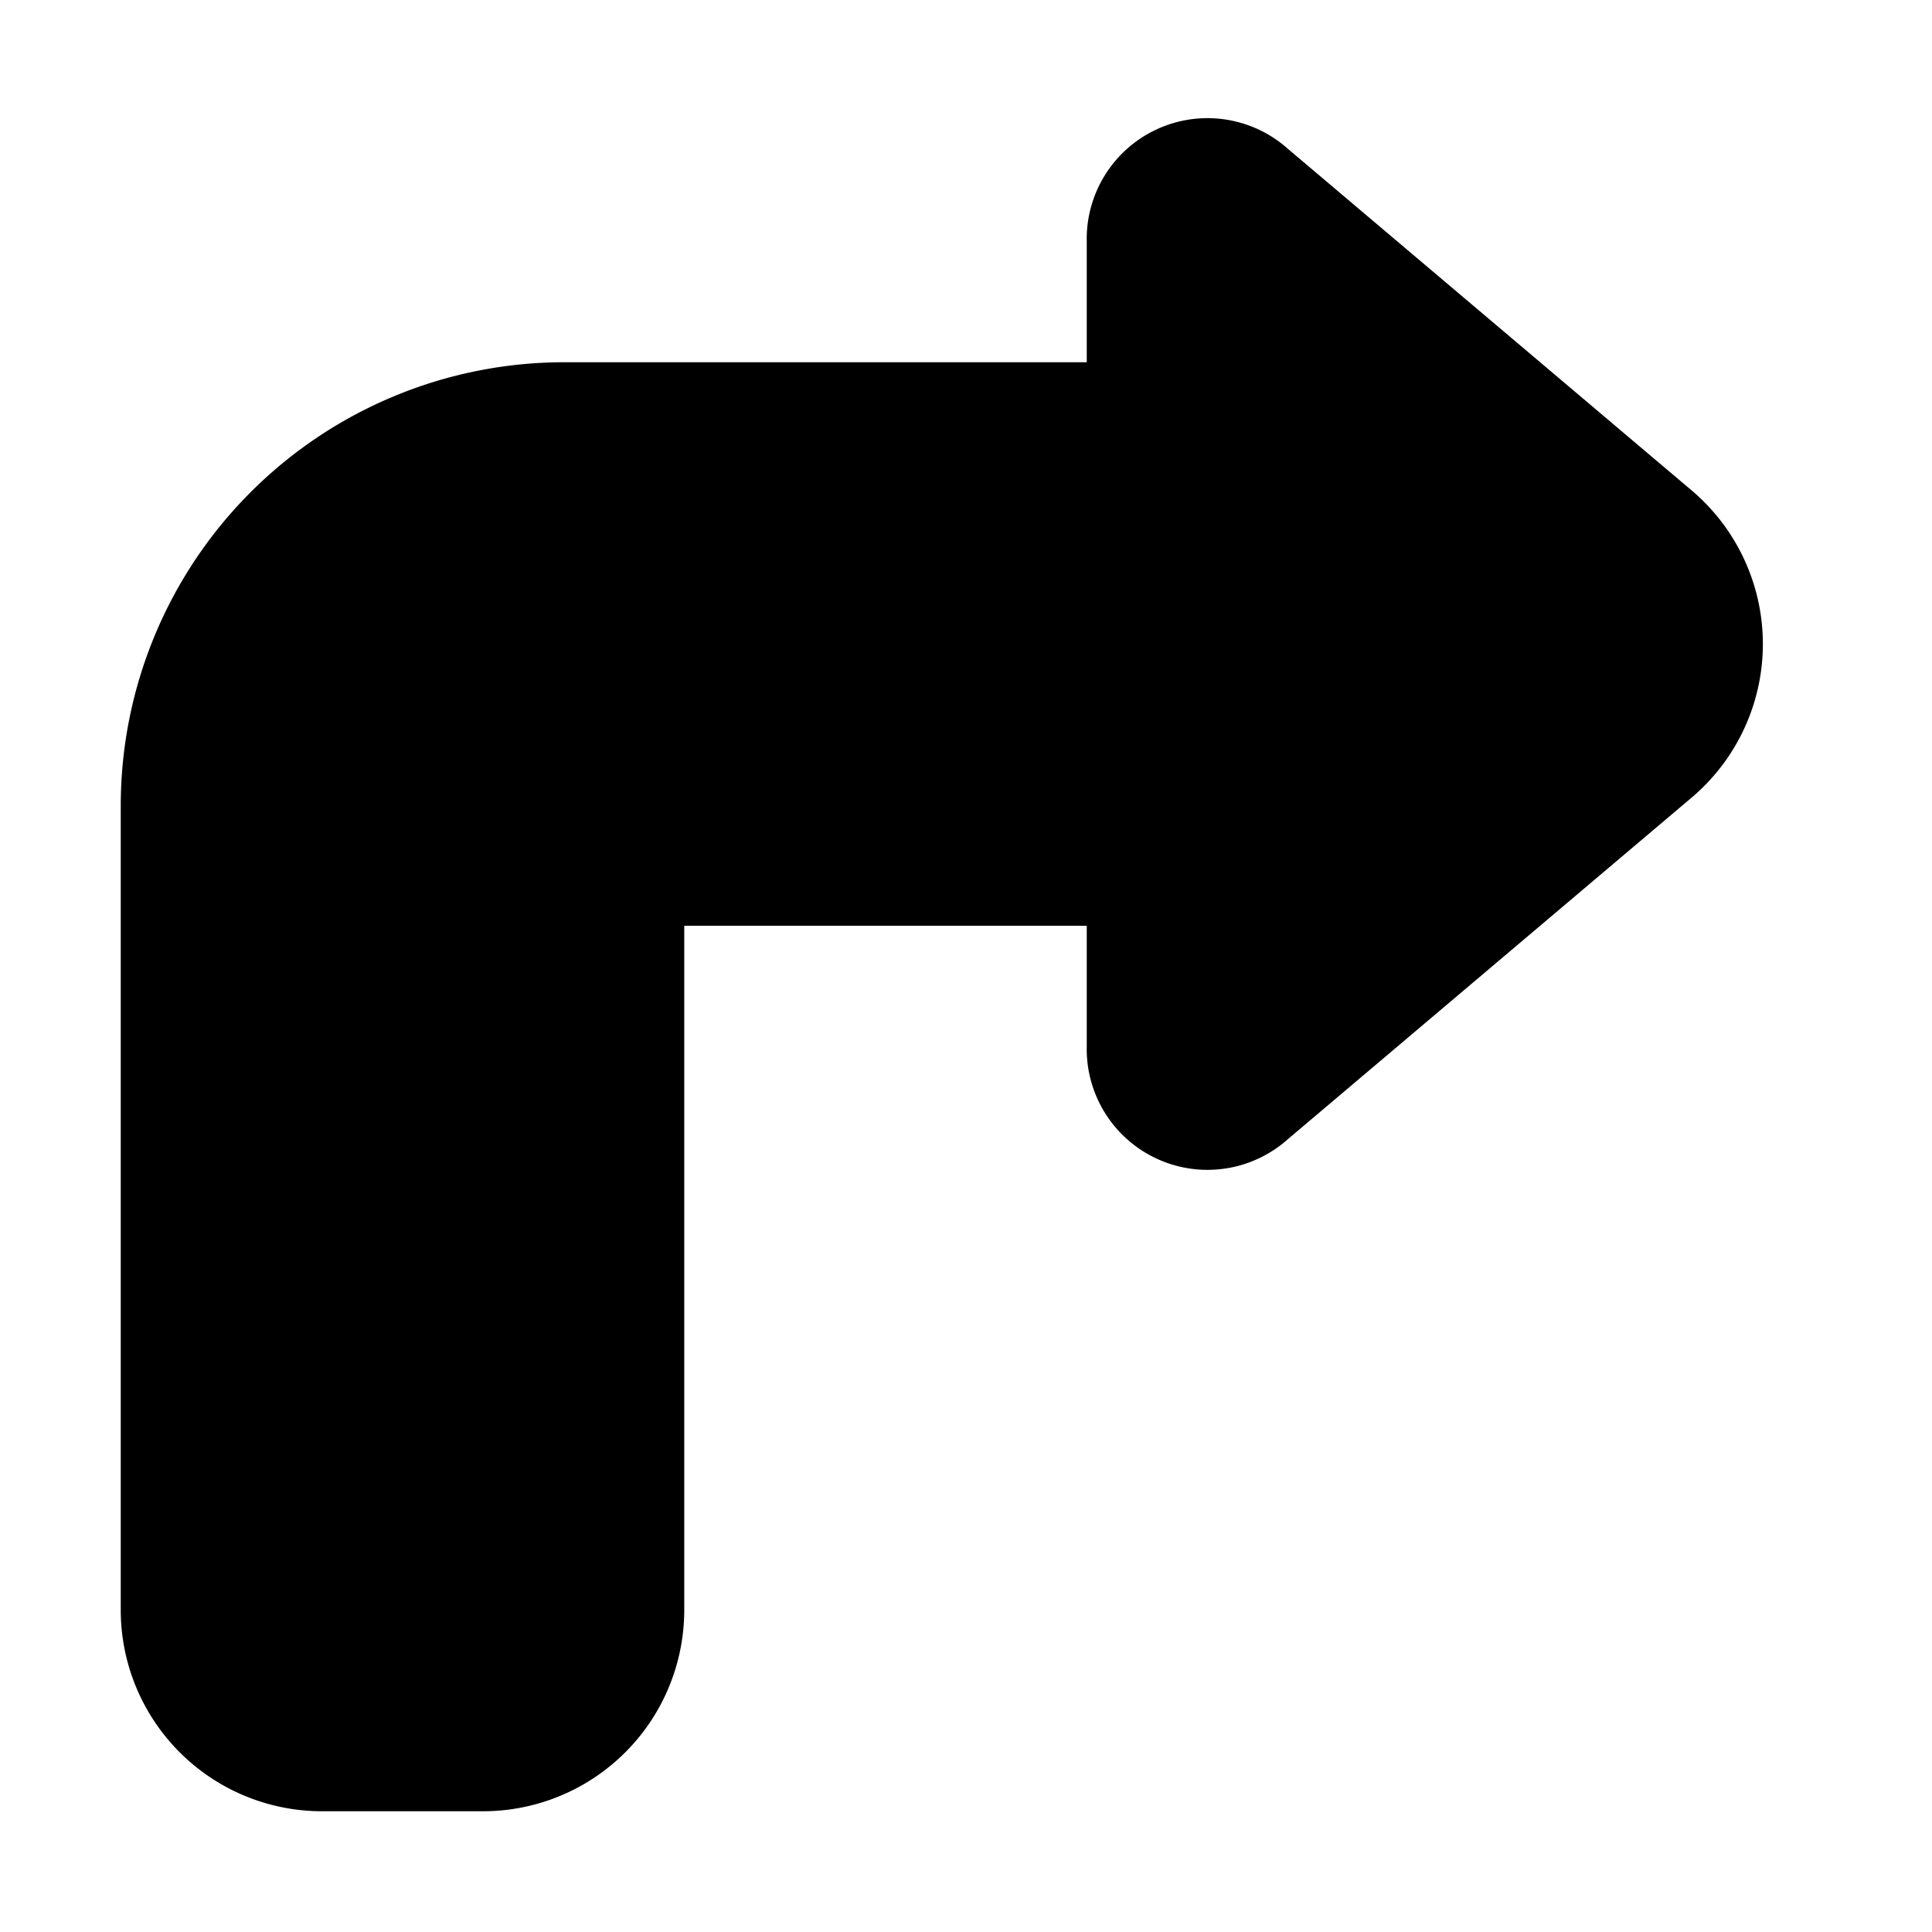 <?xml version="1.0" encoding="utf-8"?><!-- Скачано с сайта svg4.ru / Downloaded from svg4.ru -->
<svg width="800px" height="800px" viewBox="0 0 24 24" id="turn-rightsign" data-name="Flat Color" xmlns="http://www.w3.org/2000/svg" class="icon flat-color"><defs><style>.cls-1{fill:#000000;}</style></defs><title>turn rightsign</title><path id="primary" class="cls-1" d="M21,6.08,16,1.85A1.5,1.5,0,0,0,13.5,3V4.5H7A5.51,5.51,0,0,0,1.5,10V20A2.5,2.5,0,0,0,4,22.5H6A2.5,2.5,0,0,0,8.5,20V11.5h5V13A1.5,1.5,0,0,0,16,14.15L21,9.92a2.5,2.5,0,0,0,0-3.84Z" style="fill: rgb(0, 0, 0);"></path></svg>